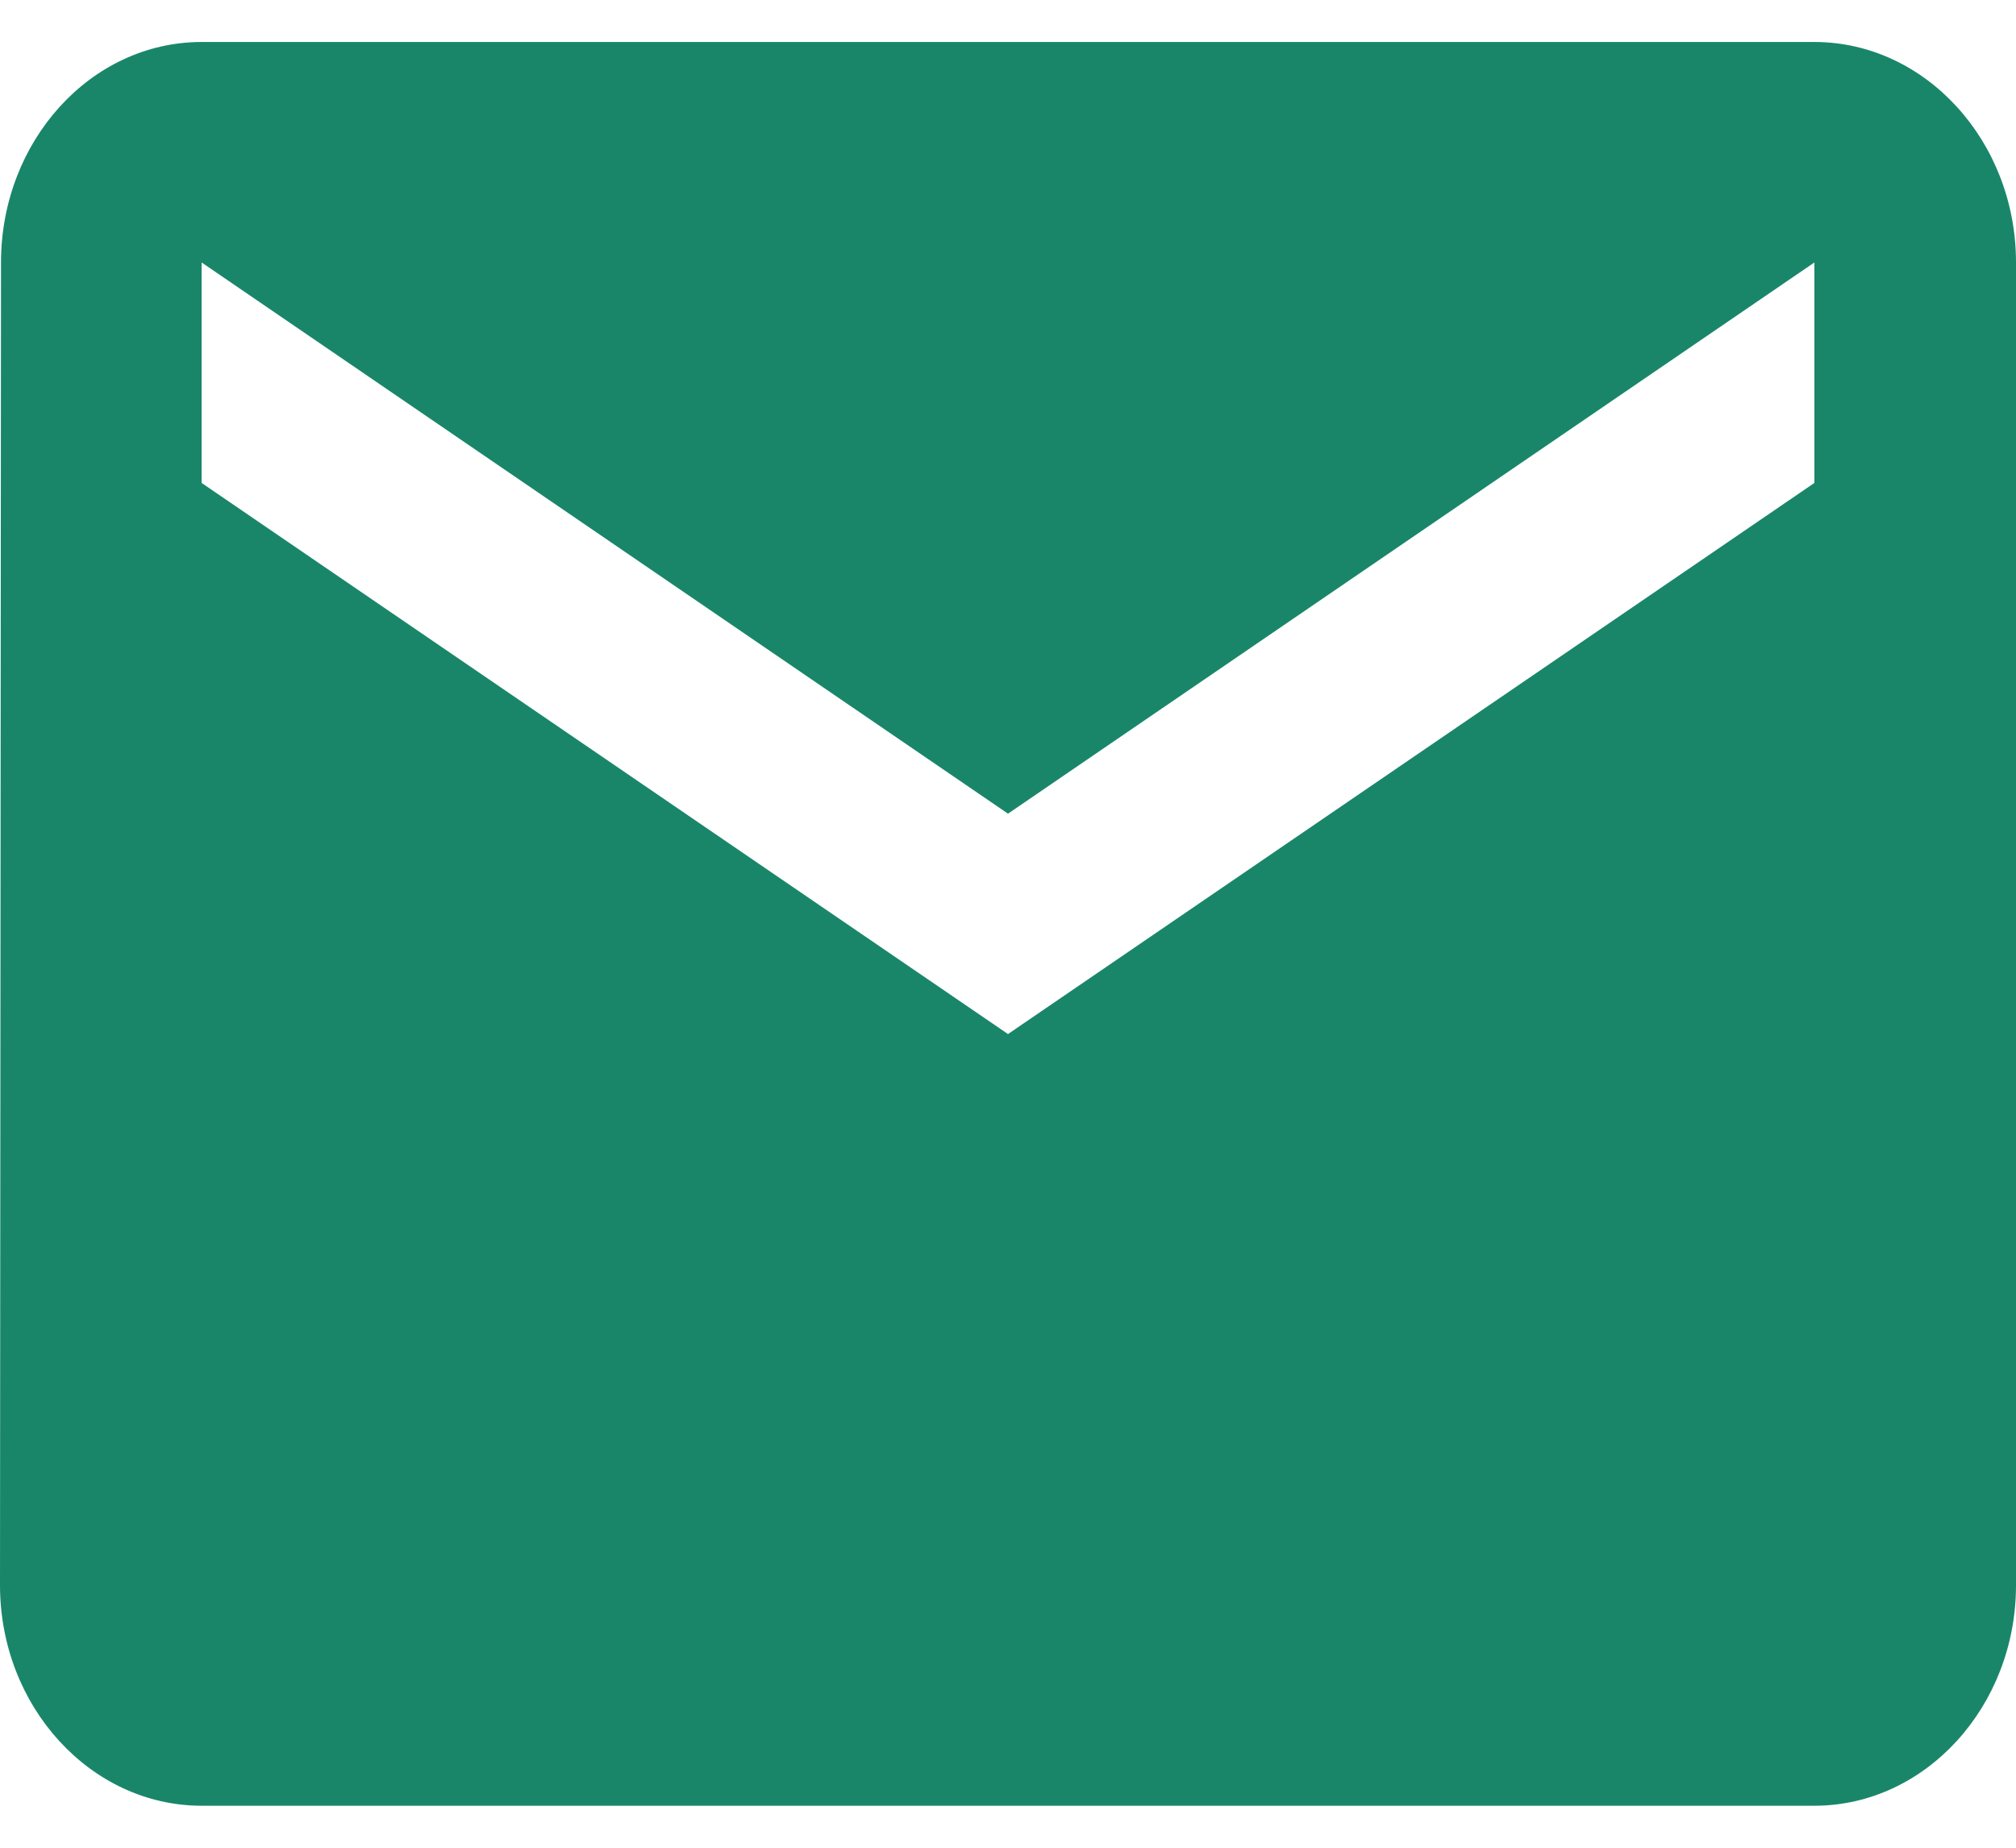 <svg width="24" height="22" viewBox="0 0 24 22" fill="none" xmlns="http://www.w3.org/2000/svg">
<path d="M21.6 0.5H2.4C1.08 0.5 0.012 1.681 0.012 3.125L0 18.875C0 20.319 1.08 21.5 2.4 21.5H21.6C22.92 21.5 24 20.319 24 18.875V3.125C24 1.681 22.92 0.5 21.6 0.5ZM21.6 5.75L12 12.312L2.4 5.75V3.125L12 9.688L21.6 3.125V5.75Z" fill="#19866A"/>
</svg>
